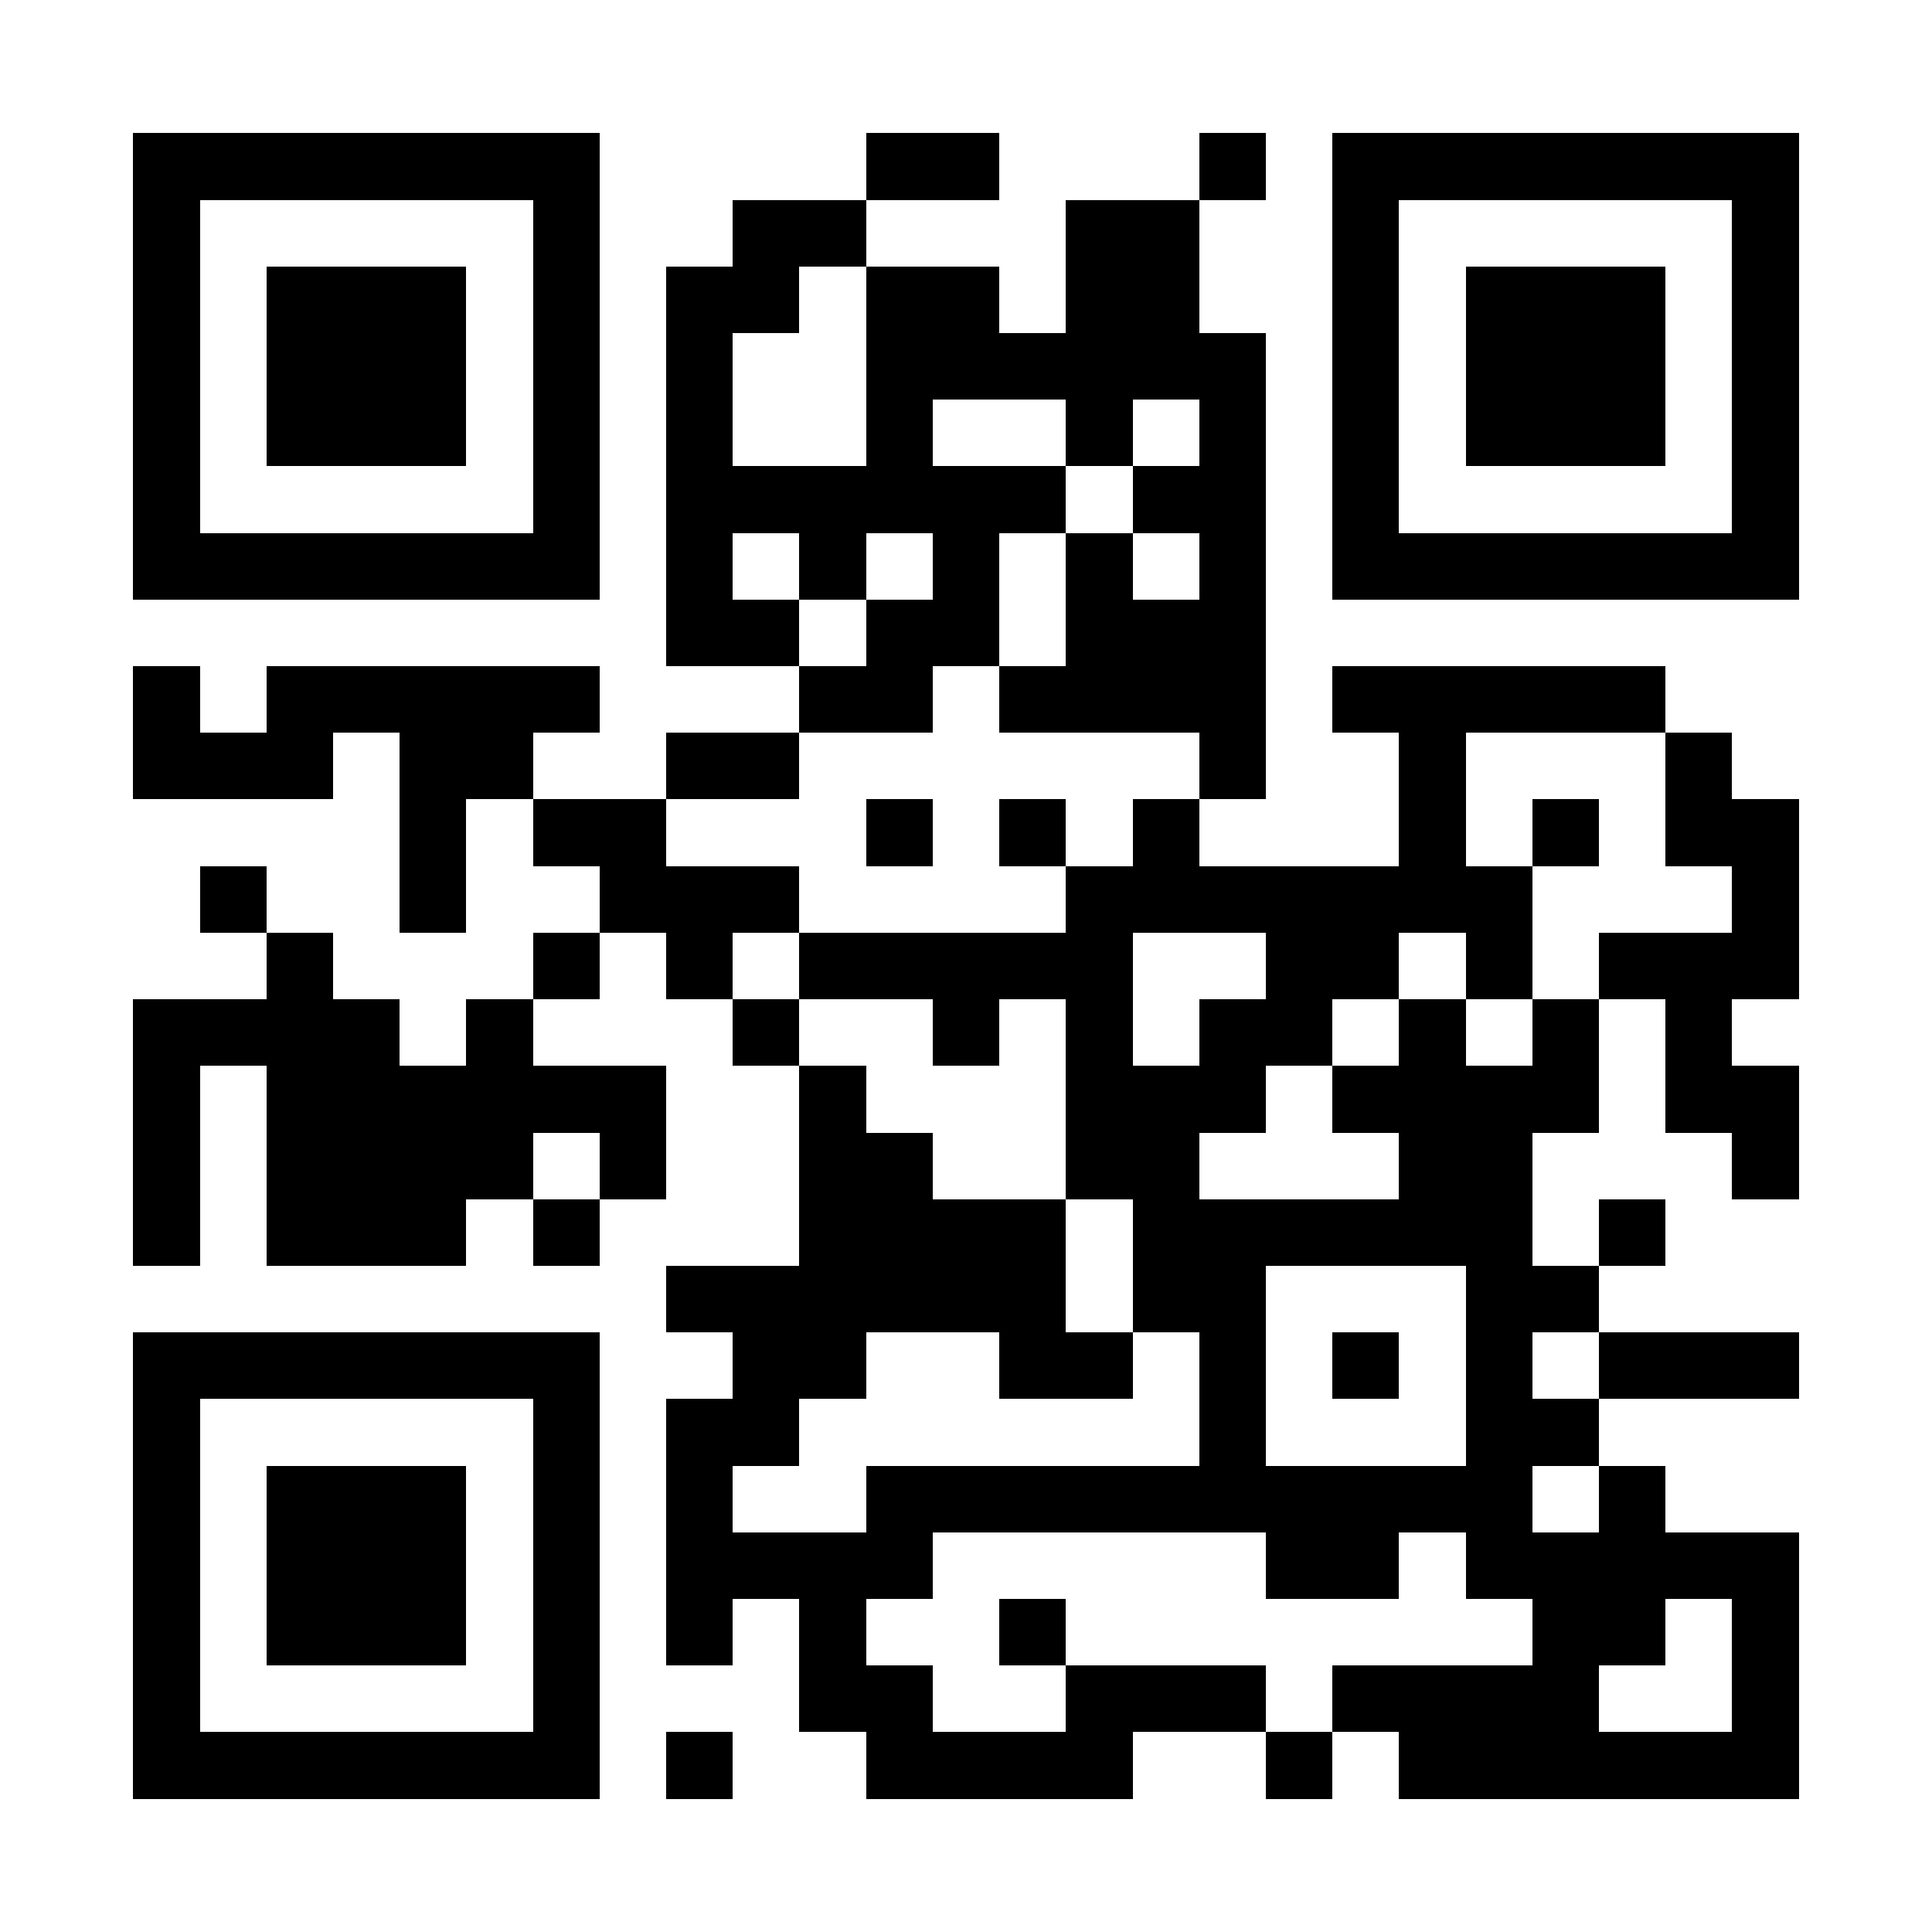 <?xml version="1.0" encoding="UTF-8"?>
<!DOCTYPE svg PUBLIC '-//W3C//DTD SVG 1.0//EN'
          'http://www.w3.org/TR/2001/REC-SVG-20010904/DTD/svg10.dtd'>
<svg fill="#fff" height="29" shape-rendering="crispEdges" style="fill: #fff;" viewBox="0 0 29 29" width="29" xmlns="http://www.w3.org/2000/svg" xmlns:xlink="http://www.w3.org/1999/xlink"
><path d="M0 0h29v29H0z"
  /><path d="M2 2.5h7m4 0h2m3 0h1m1 0h7M2 3.5h1m5 0h1m2 0h2m3 0h2m2 0h1m5 0h1M2 4.5h1m1 0h3m1 0h1m1 0h2m1 0h2m1 0h2m2 0h1m1 0h3m1 0h1M2 5.5h1m1 0h3m1 0h1m1 0h1m2 0h6m1 0h1m1 0h3m1 0h1M2 6.5h1m1 0h3m1 0h1m1 0h1m2 0h1m2 0h1m1 0h1m1 0h1m1 0h3m1 0h1M2 7.5h1m5 0h1m1 0h6m1 0h2m1 0h1m5 0h1M2 8.5h7m1 0h1m1 0h1m1 0h1m1 0h1m1 0h1m1 0h7M10 9.5h2m1 0h2m1 0h3M2 10.5h1m1 0h5m3 0h2m1 0h4m1 0h5M2 11.5h3m1 0h2m2 0h2m6 0h1m2 0h1m3 0h1M6 12.5h1m1 0h2m3 0h1m1 0h1m1 0h1m3 0h1m1 0h1m1 0h2M3 13.5h1m2 0h1m2 0h3m4 0h7m3 0h1M4 14.5h1m3 0h1m1 0h1m1 0h5m2 0h2m1 0h1m1 0h3M2 15.5h4m1 0h1m3 0h1m2 0h1m1 0h1m1 0h2m1 0h1m1 0h1m1 0h1M2 16.5h1m1 0h6m2 0h1m3 0h3m1 0h4m1 0h2M2 17.5h1m1 0h4m1 0h1m2 0h2m2 0h2m3 0h2m3 0h1M2 18.5h1m1 0h3m1 0h1m3 0h4m1 0h6m1 0h1M10 19.5h6m1 0h2m3 0h2M2 20.5h7m2 0h2m2 0h2m1 0h1m1 0h1m1 0h1m1 0h3M2 21.5h1m5 0h1m1 0h2m6 0h1m3 0h2M2 22.5h1m1 0h3m1 0h1m1 0h1m2 0h10m1 0h1M2 23.5h1m1 0h3m1 0h1m1 0h4m5 0h2m1 0h5M2 24.5h1m1 0h3m1 0h1m1 0h1m1 0h1m2 0h1m7 0h2m1 0h1M2 25.5h1m5 0h1m3 0h2m2 0h3m1 0h4m2 0h1M2 26.5h7m1 0h1m2 0h4m2 0h1m1 0h6" stroke="#000"
/></svg
>

